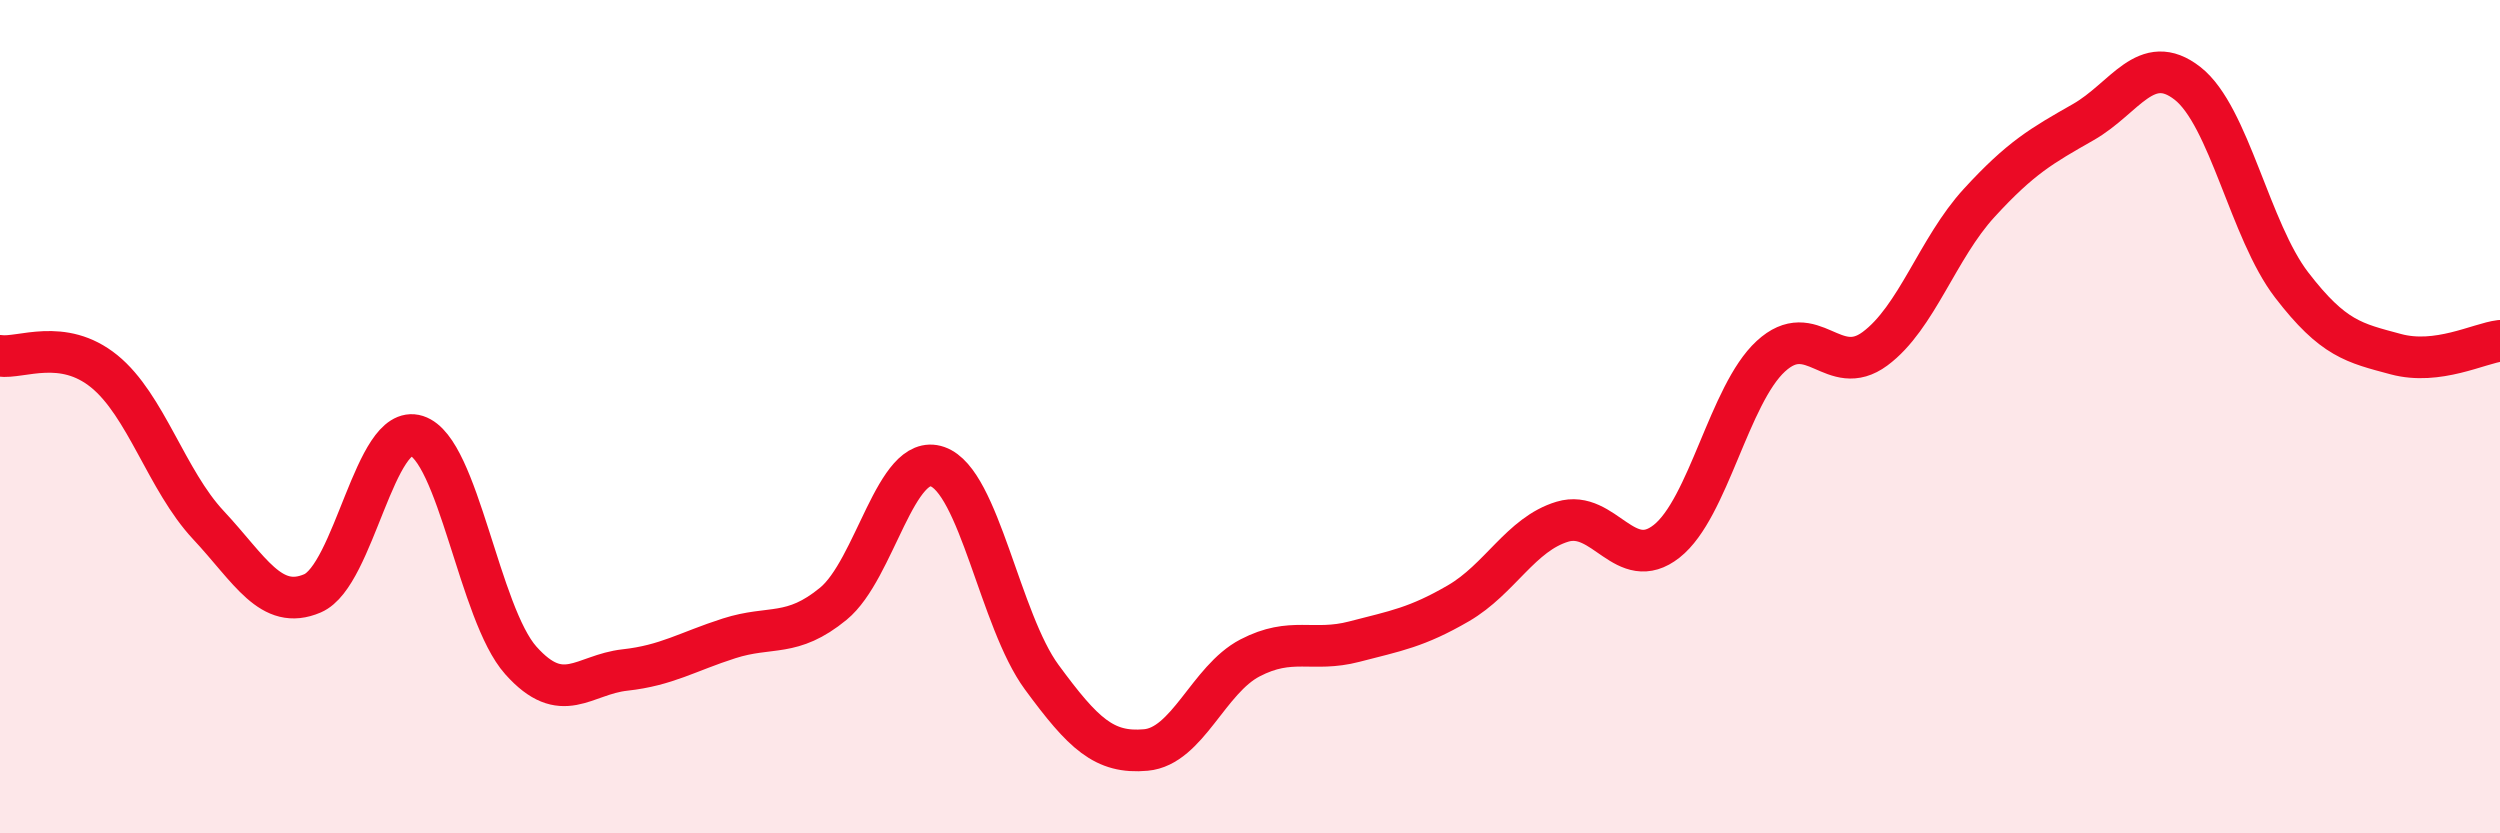 
    <svg width="60" height="20" viewBox="0 0 60 20" xmlns="http://www.w3.org/2000/svg">
      <path
        d="M 0,8.54 C 0.5,8.61 1.5,8.1 2.5,8.91 C 3.5,9.72 4,11.53 5,12.6 C 6,13.67 6.5,14.67 7.5,14.24 C 8.5,13.81 9,10.14 10,10.46 C 11,10.78 11.5,14.73 12.5,15.85 C 13.5,16.97 14,16.19 15,16.08 C 16,15.97 16.5,15.64 17.5,15.32 C 18.5,15 19,15.31 20,14.49 C 21,13.67 21.5,10.85 22.5,11.2 C 23.5,11.55 24,14.89 25,16.25 C 26,17.61 26.5,18.09 27.5,18 C 28.5,17.91 29,16.31 30,15.79 C 31,15.27 31.5,15.66 32.5,15.4 C 33.5,15.14 34,15.06 35,14.48 C 36,13.9 36.5,12.82 37.5,12.52 C 38.5,12.22 39,13.78 40,12.99 C 41,12.2 41.5,9.47 42.5,8.55 C 43.5,7.63 44,9.11 45,8.37 C 46,7.63 46.5,5.96 47.5,4.87 C 48.5,3.78 49,3.5 50,2.93 C 51,2.36 51.5,1.22 52.5,2 C 53.5,2.78 54,5.54 55,6.84 C 56,8.14 56.5,8.23 57.5,8.5 C 58.5,8.77 59.5,8.24 60,8.18L60 20L0 20Z"
        fill="#EB0A25"
        opacity="0.1"
        stroke-linecap="round"
        stroke-linejoin="round"
      />
      <path
        d="M 0,8.54 C 0.5,8.61 1.5,8.1 2.5,8.91 C 3.5,9.72 4,11.53 5,12.6 C 6,13.67 6.5,14.67 7.5,14.24 C 8.5,13.81 9,10.14 10,10.46 C 11,10.78 11.5,14.73 12.5,15.85 C 13.5,16.97 14,16.19 15,16.08 C 16,15.97 16.5,15.64 17.5,15.32 C 18.5,15 19,15.31 20,14.49 C 21,13.67 21.5,10.85 22.5,11.2 C 23.5,11.55 24,14.89 25,16.25 C 26,17.61 26.5,18.09 27.5,18 C 28.5,17.91 29,16.31 30,15.79 C 31,15.27 31.5,15.66 32.5,15.4 C 33.5,15.14 34,15.06 35,14.48 C 36,13.9 36.5,12.82 37.5,12.52 C 38.5,12.22 39,13.78 40,12.99 C 41,12.2 41.5,9.47 42.5,8.55 C 43.5,7.63 44,9.11 45,8.37 C 46,7.63 46.5,5.96 47.5,4.87 C 48.5,3.78 49,3.5 50,2.93 C 51,2.36 51.5,1.22 52.5,2 C 53.5,2.78 54,5.54 55,6.84 C 56,8.14 56.5,8.23 57.5,8.5 C 58.5,8.77 59.5,8.24 60,8.18"
        stroke="#EB0A25"
        stroke-width="1"
        fill="none"
        stroke-linecap="round"
        stroke-linejoin="round"
      />
    </svg>
  